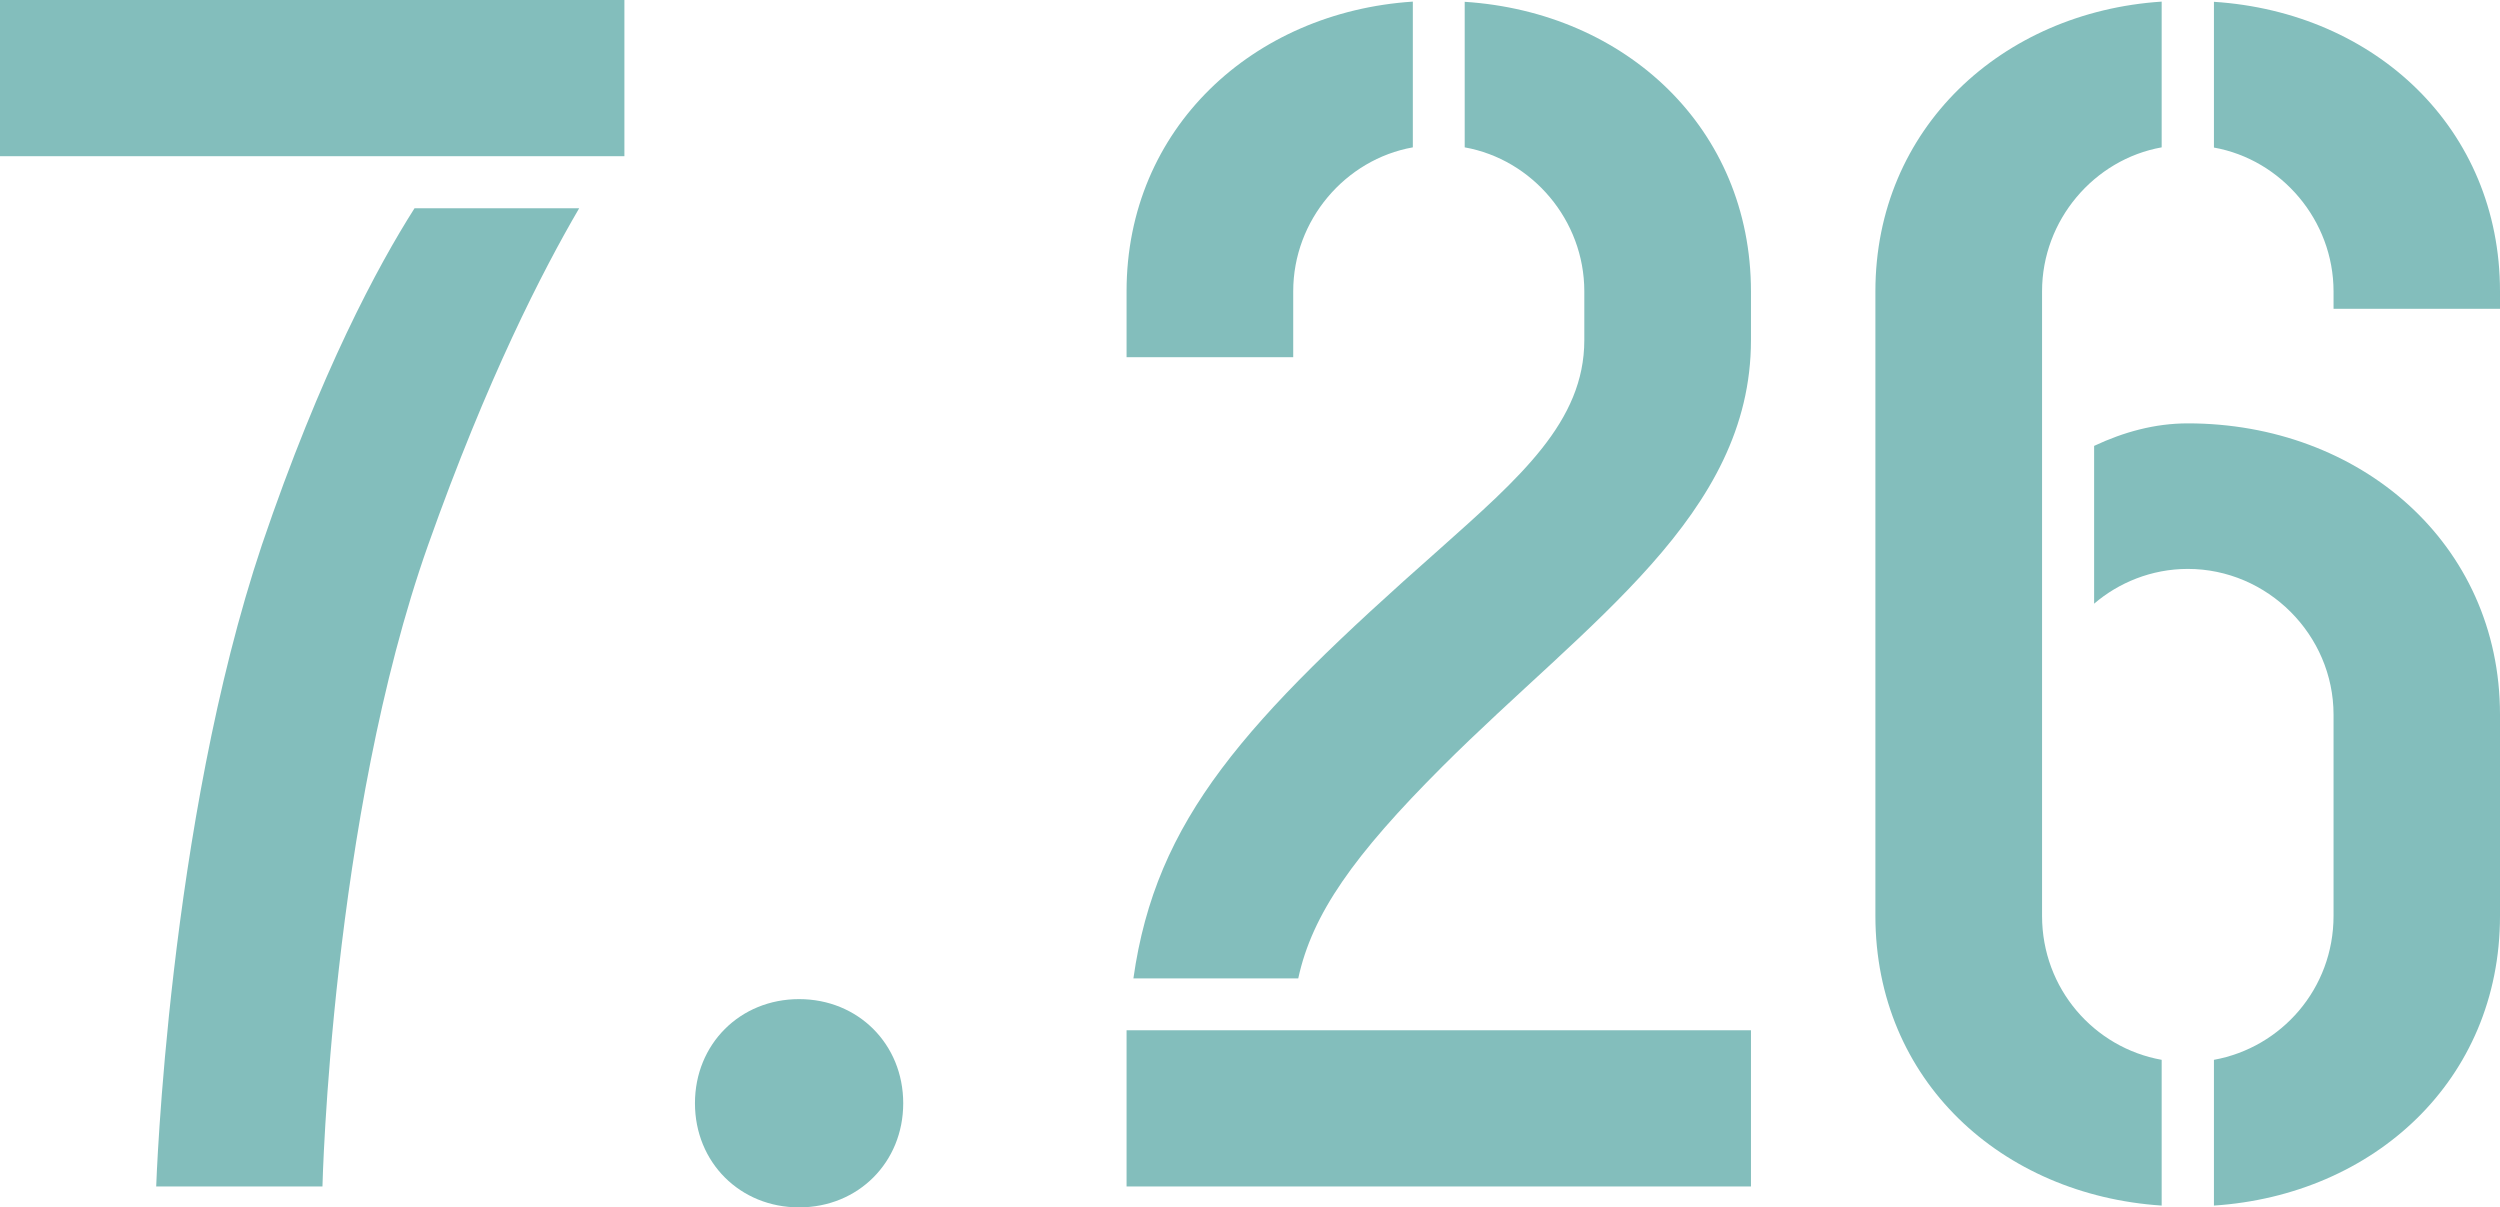 <?xml version="1.0" encoding="UTF-8"?>
<svg id="_レイヤー_2" data-name="レイヤー 2" xmlns="http://www.w3.org/2000/svg" viewBox="0 0 124.36 60.05">
  <defs>
    <style>
      .cls-1 {
        fill: #83bebc;
      }
    </style>
  </defs>
  <g id="_レイヤー_1-2" data-name="レイヤー 1">
    <g>
      <path class="cls-1" d="M0,0h31.06v7.77H0V0ZM16.05,59.02H7.77s.6-18.03,5.26-31.92c2.93-8.63,5.78-13.89,7.59-16.74h8.19c-1.81,3.1-4.57,8.45-7.51,16.74-4.83,13.63-5.26,31.92-5.26,31.92Z"/>
      <path class="cls-1" d="M39.75,49.7c2.94,0,5.18,2.24,5.18,5.18s-2.24,5.18-5.18,5.18-5.18-2.24-5.18-5.18,2.24-5.18,5.18-5.18Z"/>
      <path class="cls-1" d="M64.32,17.77h-8.28v-3.28c0-8.11,6.3-13.89,14.24-14.41v7.25c-3.36.6-5.95,3.62-5.95,7.16v3.28ZM87.1,59.02h-31.06v-7.77h31.06v7.77ZM78.81,16.91v-2.42c0-3.54-2.59-6.56-5.95-7.16V.09c8.02.52,14.24,6.3,14.24,14.41v2.42c0,8.71-8.11,13.98-15.36,21.22-4.4,4.4-6.47,7.33-7.16,10.53h-8.2c1.12-7.94,5.52-12.77,15.18-21.31,4.06-3.62,7.25-6.39,7.25-10.44Z"/>
      <path class="cls-1" d="M101.58,45.56c0,3.62,2.59,6.56,5.95,7.16v7.25c-7.94-.52-14.24-6.21-14.24-14.41V14.49c0-8.11,6.3-13.89,14.24-14.41v7.25c-3.36.6-5.95,3.62-5.95,7.16v31.06ZM110.13,59.97v-7.25c3.36-.61,5.95-3.54,5.95-7.16v-10.01c0-3.97-3.28-7.25-7.25-7.25-1.81,0-3.45.69-4.66,1.73v-7.85c1.47-.69,3.02-1.12,4.66-1.12,8.54,0,15.53,5.95,15.53,14.49v10.01c0,8.19-6.3,13.89-14.23,14.41ZM116.08,15.36v-.86c0-3.54-2.59-6.56-5.95-7.16V.09c8.02.52,14.23,6.3,14.23,14.41v.86h-8.28Z"/>
    </g>
  </g>
</svg>